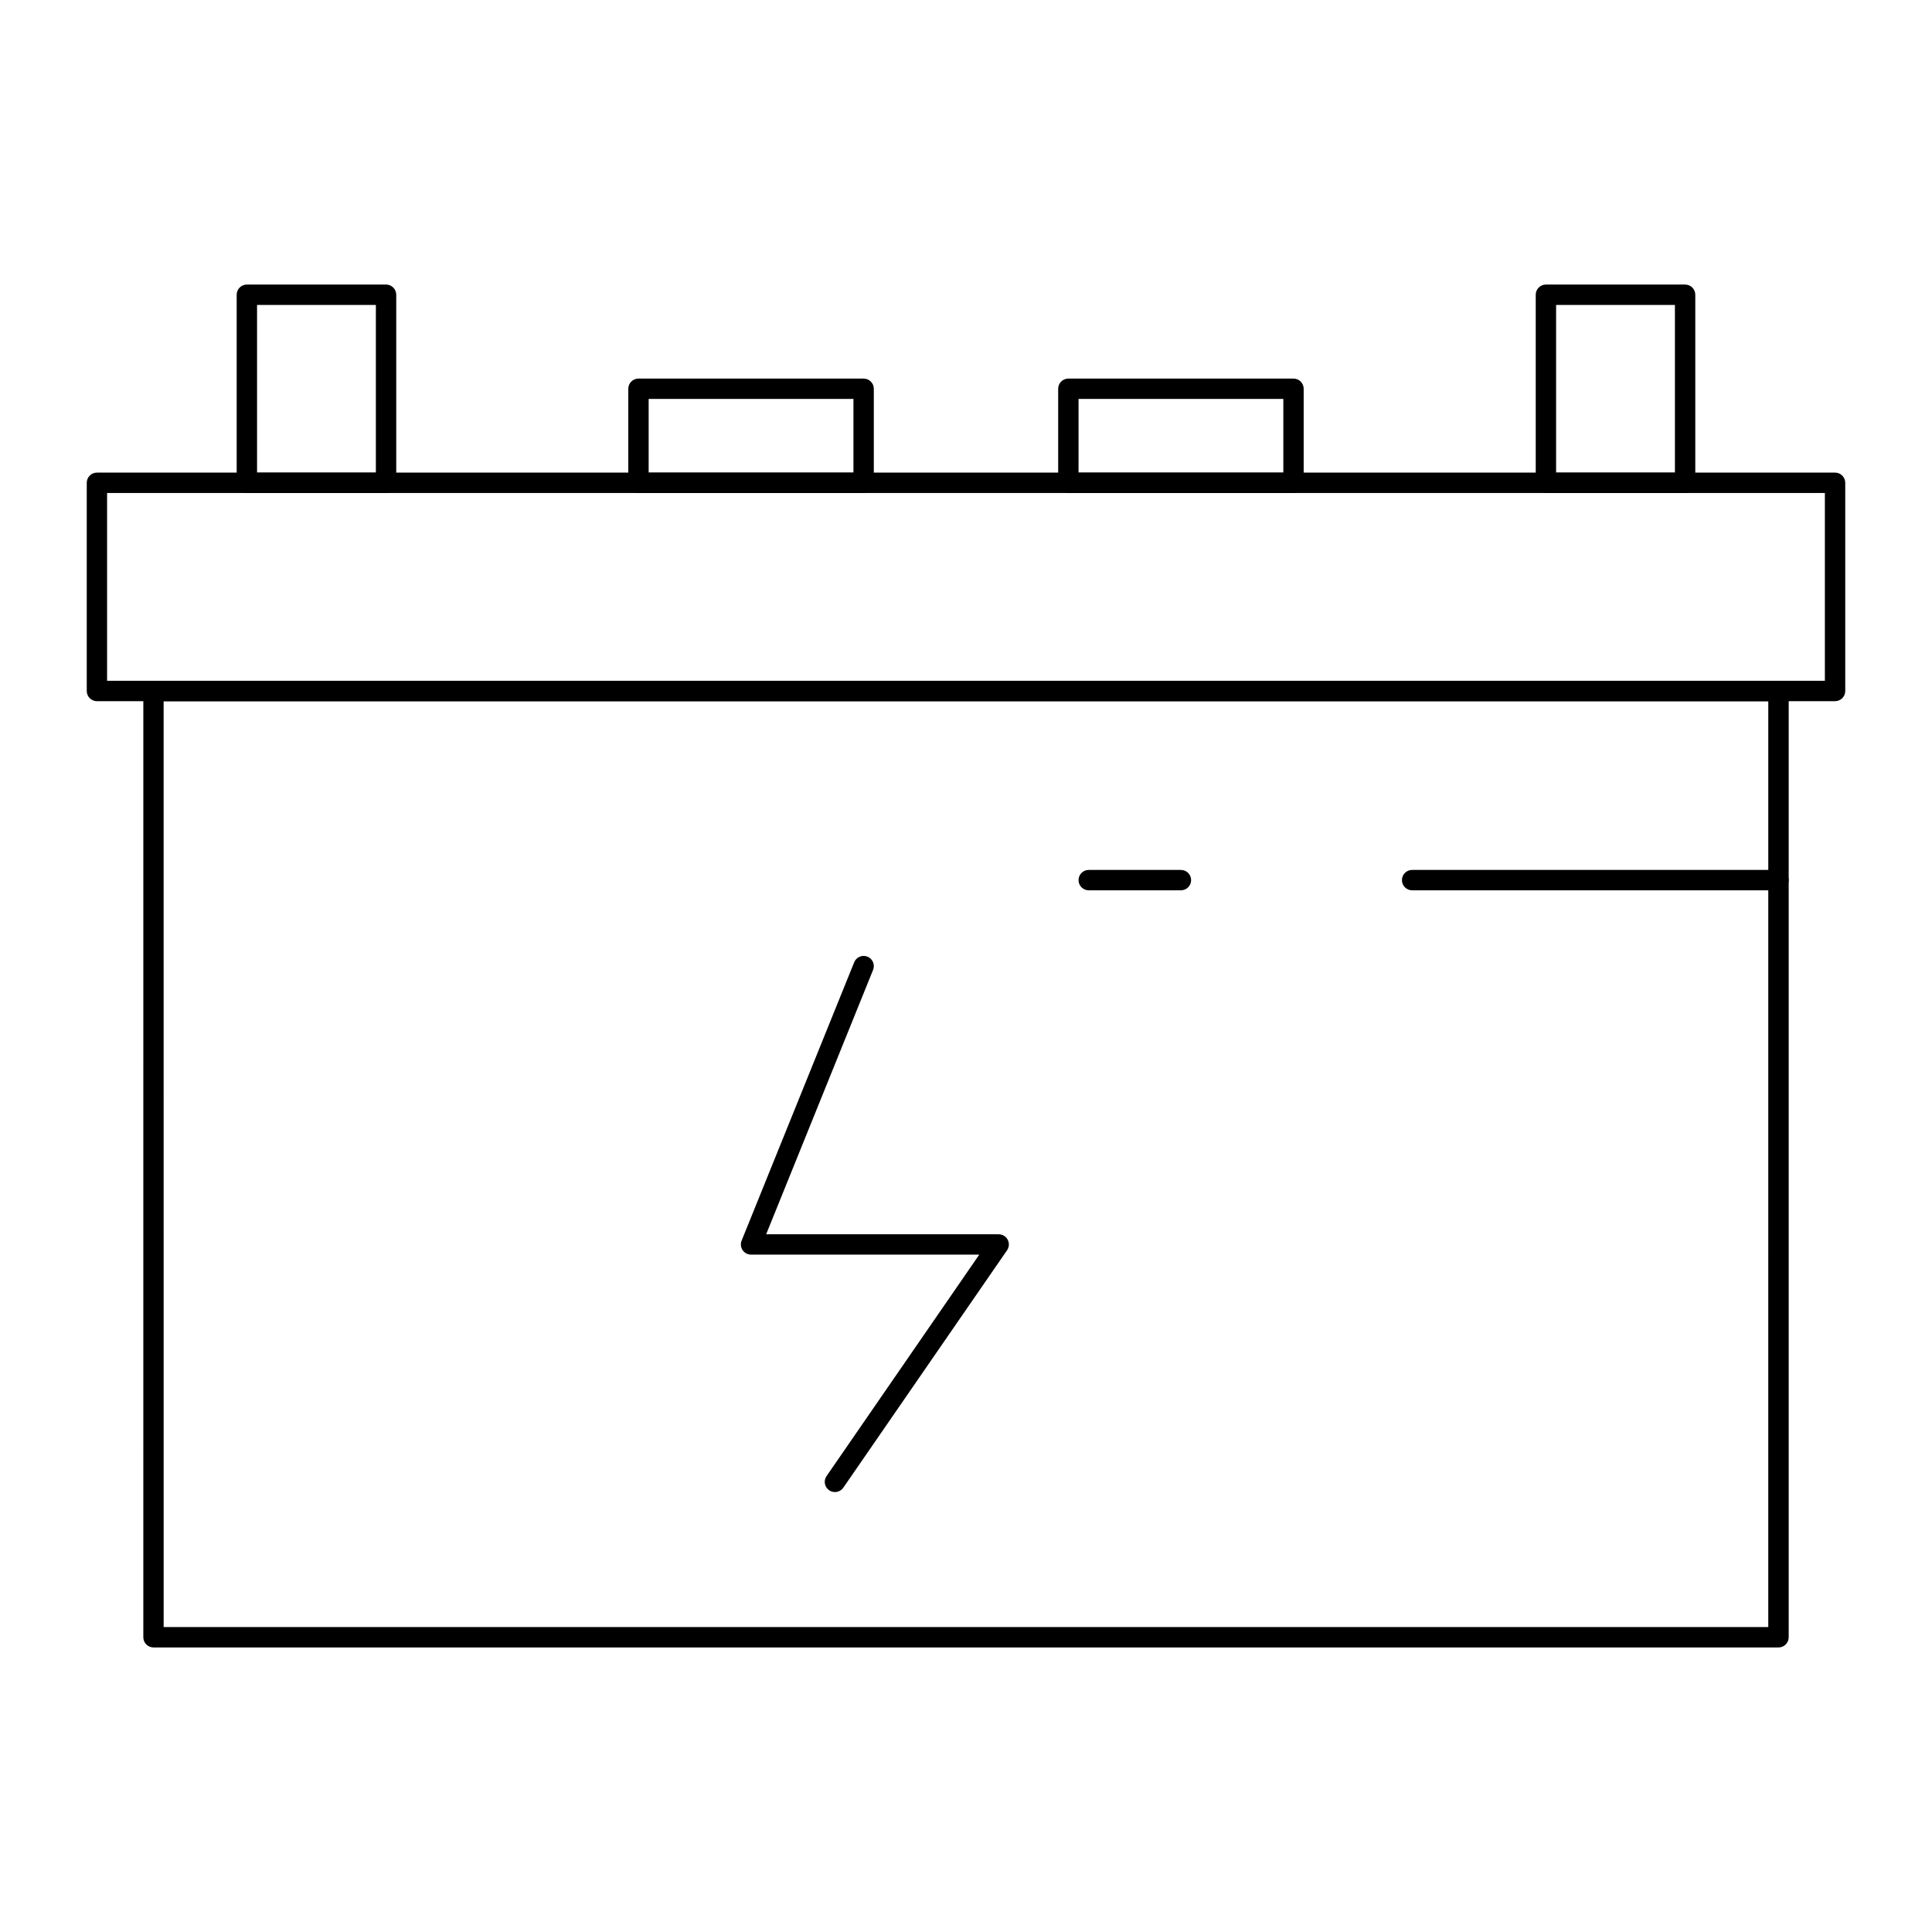 <?xml version="1.0" encoding="UTF-8"?>
<!-- Uploaded to: SVG Repo, www.svgrepo.com, Generator: SVG Repo Mixer Tools -->
<svg fill="#000000" width="800px" height="800px" version="1.1" viewBox="144 144 512 512" xmlns="http://www.w3.org/2000/svg">
 <g>
  <path d="m615.32 580.59h-430.64c-1.488 0-2.699-1.207-2.699-2.699l0.004-250.76c0-1.488 1.207-2.699 2.699-2.699h430.64c1.488 0 2.699 1.207 2.699 2.699v250.76c0 1.492-1.211 2.703-2.699 2.703zm-427.95-5.398h425.24l0.004-245.36h-425.25z"/>
  <path d="m590.57 274.65h-36.887c-1.488 0-2.699-1.207-2.699-2.699v-49.84c0-1.488 1.207-2.699 2.699-2.699h36.887c1.488 0 2.699 1.207 2.699 2.699v49.84c0 1.488-1.207 2.699-2.699 2.699zm-34.188-5.398h31.488v-44.441h-31.488z"/>
  <path d="m246.31 274.65h-36.887c-1.488 0-2.699-1.207-2.699-2.699v-49.84c0-1.488 1.207-2.699 2.699-2.699h36.887c1.488 0 2.699 1.207 2.699 2.699v49.84c0 1.488-1.211 2.699-2.699 2.699zm-34.188-5.398h31.488v-44.441h-31.488z"/>
  <path d="m630.31 329.82h-460.62c-1.488 0-2.699-1.207-2.699-2.699v-55.176c0-1.488 1.207-2.699 2.699-2.699h460.62c1.488 0 2.699 1.207 2.699 2.699v55.176c0 1.492-1.211 2.699-2.699 2.699zm-457.93-5.398h455.23v-49.777l-455.23 0.004z"/>
  <path d="m372.87 274.65h-59.668c-1.488 0-2.699-1.207-2.699-2.699v-24.922c0-1.488 1.207-2.699 2.699-2.699h59.668c1.488 0 2.699 1.207 2.699 2.699v24.922c0 1.488-1.207 2.699-2.699 2.699zm-56.969-5.398h54.27v-19.527h-54.27z"/>
  <path d="m486.79 274.65h-59.664c-1.488 0-2.699-1.207-2.699-2.699v-24.922c0-1.488 1.207-2.699 2.699-2.699h59.664c1.488 0 2.699 1.207 2.699 2.699v24.922c0 1.488-1.207 2.699-2.699 2.699zm-56.965-5.398h54.27v-19.527h-54.27z"/>
  <path d="m365.26 539.41c-0.527 0-1.062-0.156-1.527-0.477-1.227-0.844-1.535-2.523-0.688-3.754l40.473-58.688h-60.48c-0.895 0-1.734-0.441-2.238-1.188-0.504-0.746-0.602-1.695-0.262-2.523l29.832-73.766c0.559-1.383 2.137-2.051 3.516-1.488 1.383 0.562 2.051 2.129 1.488 3.516l-28.332 70.055h61.621c1 0 1.922 0.555 2.391 1.441 0.469 0.895 0.402 1.969-0.168 2.789l-43.395 62.922c-0.527 0.754-1.371 1.16-2.231 1.16z"/>
  <path d="m456.96 379.94h-24.438c-1.488 0-2.699-1.207-2.699-2.699 0-1.488 1.207-2.699 2.699-2.699h24.438c1.488 0 2.699 1.207 2.699 2.699 0 1.492-1.207 2.699-2.699 2.699z"/>
  <path d="m615.32 379.94h-97.094c-1.488 0-2.699-1.207-2.699-2.699 0-1.488 1.207-2.699 2.699-2.699h97.094c1.488 0 2.699 1.207 2.699 2.699 0 1.492-1.211 2.699-2.699 2.699z"/>
 </g>
</svg>